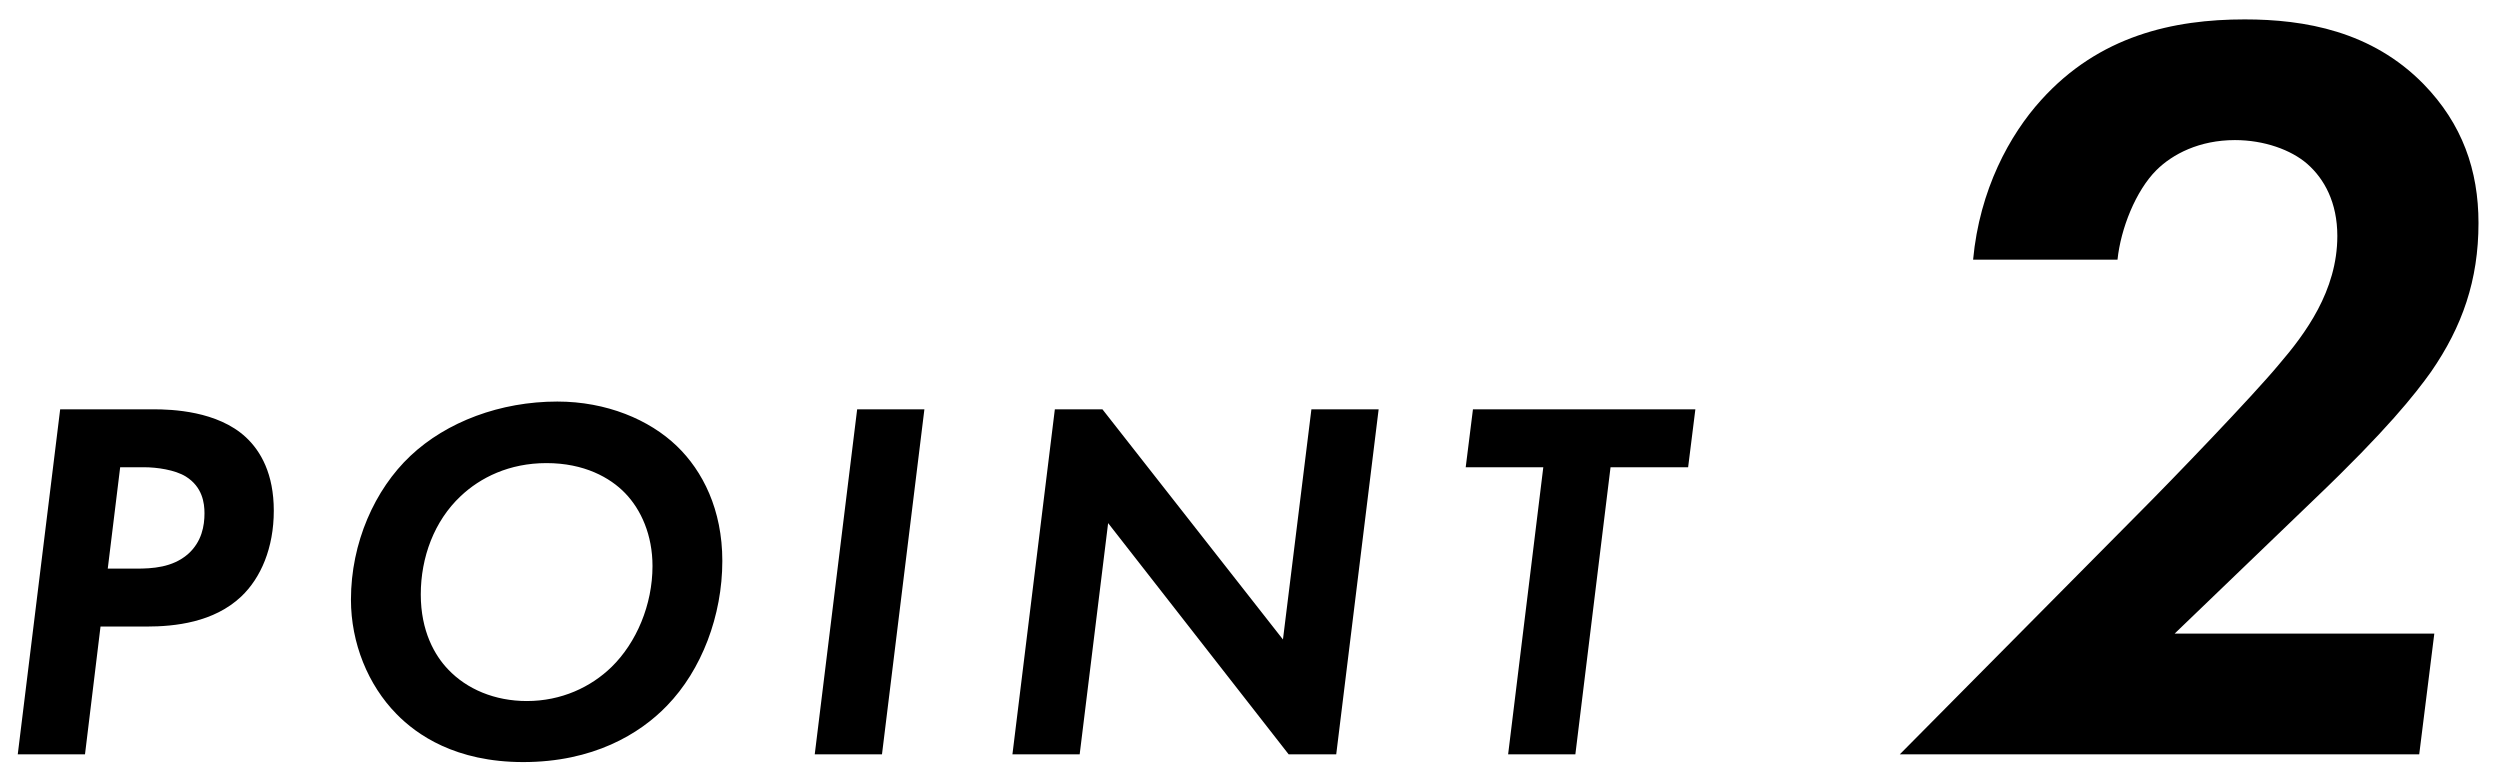 <svg width="116" height="36" viewBox="0 0 116 36" fill="none" xmlns="http://www.w3.org/2000/svg">
<path d="M2.792 18.992H7.112C7.976 18.992 10.088 19.064 11.408 20.288C12.104 20.936 12.704 21.992 12.704 23.696C12.704 25.424 12.104 26.816 11.192 27.68C9.92 28.88 8.12 29.072 6.8 29.072H4.664L3.944 35H0.824L2.792 18.992ZM5.576 21.68L5 26.384H6.32C7.064 26.384 8 26.336 8.72 25.712C9.368 25.136 9.488 24.392 9.488 23.816C9.488 23.336 9.392 22.592 8.624 22.112C8.12 21.8 7.28 21.68 6.68 21.68H5.576ZM25.86 18.632C28.14 18.632 30.132 19.472 31.404 20.696C32.604 21.848 33.516 23.648 33.516 26.024C33.516 28.568 32.556 31.088 30.948 32.744C29.676 34.064 27.516 35.36 24.276 35.36C21.132 35.36 19.332 34.088 18.396 33.128C17.076 31.784 16.284 29.84 16.284 27.824C16.284 25.184 17.388 22.712 19.044 21.152C20.724 19.568 23.22 18.632 25.86 18.632ZM24.444 32.528C26.052 32.528 27.42 31.88 28.38 30.944C29.532 29.816 30.276 28.064 30.276 26.264C30.276 24.824 29.748 23.648 29.004 22.88C28.308 22.16 27.108 21.488 25.356 21.488C23.628 21.488 22.284 22.16 21.372 23.024C20.148 24.176 19.524 25.856 19.524 27.584C19.524 29.288 20.172 30.416 20.796 31.064C21.66 31.976 22.956 32.528 24.444 32.528ZM39.772 18.992H42.892L40.924 35H37.804L39.772 18.992ZM50.097 35H46.977L48.945 18.992H51.153L59.529 29.672L60.849 18.992H63.969L62.001 35H59.793L51.417 24.272L50.097 35ZM78.329 21.68H74.729L73.097 35H69.977L71.609 21.68H68.009L68.345 18.992H78.665L78.329 21.68ZM88.152 35L99.202 23.85C100.752 22.3 104.552 18.35 105.752 16.9C106.952 15.5 108.452 13.5 108.452 10.95C108.452 9.4 107.852 8.3 107.052 7.6C106.302 6.95 105.052 6.5 103.702 6.5C102.052 6.5 100.802 7.15 100.052 7.9C99.102 8.85 98.402 10.6 98.252 12.05H91.552C91.852 8.8 93.252 6.25 94.702 4.65C97.402 1.65 100.852 0.9 104.152 0.9C106.952 0.9 110.052 1.45 112.452 3.9C114.252 5.75 115.002 7.9 115.002 10.35C115.002 13 114.252 15.15 112.802 17.25C112.052 18.3 110.752 19.95 107.402 23.15L100.902 29.4H112.952L112.252 35H88.152Z" fill="black"/>
</svg>
